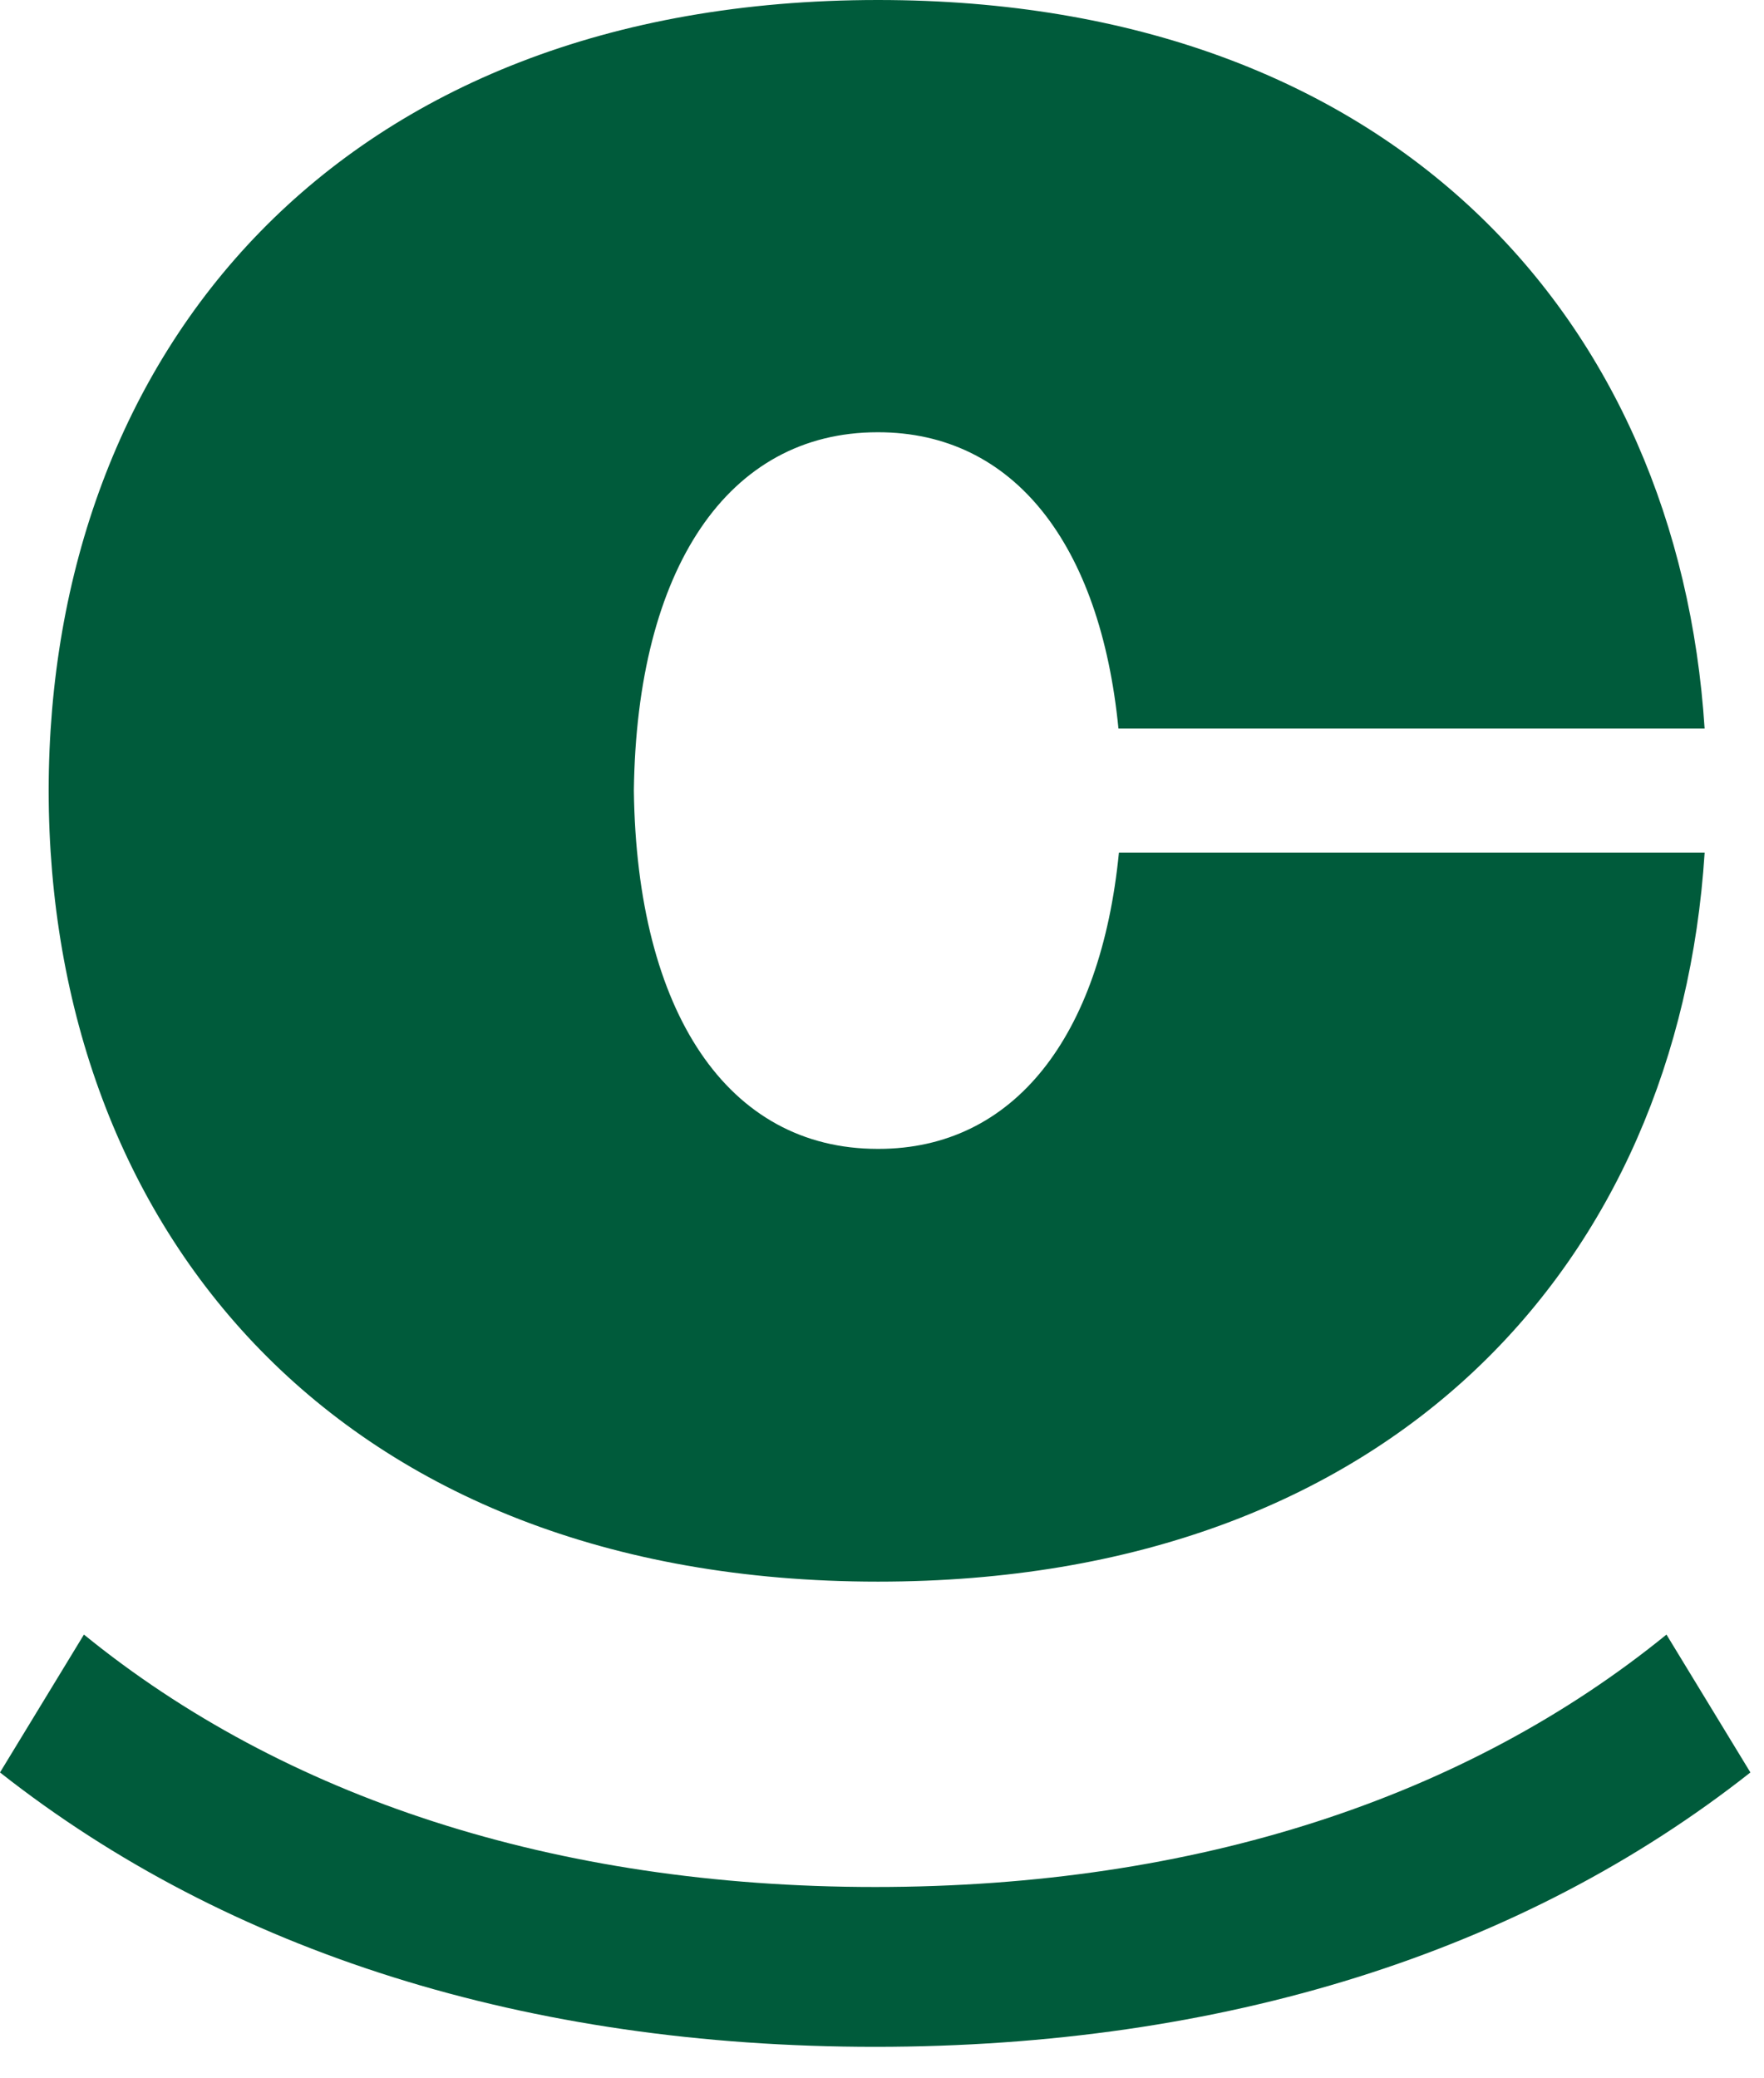<svg width="45" height="53" viewBox="0 0 45 53" fill="none" xmlns="http://www.w3.org/2000/svg">
<path d="M43.485 21.755C42.816 32.145 35.564 40.334 22.399 40.334C8.578 40.334 1.253 31.306 1.241 20.161C1.253 9.028 8.578 0 22.399 0C35.564 0 42.816 8.188 43.485 18.579H28.532C28.069 13.87 25.855 11.023 22.399 11.023H22.387C18.567 11.023 16.243 14.503 16.17 20.161C16.243 25.818 18.567 29.298 22.387 29.298H22.412C25.855 29.298 28.081 26.451 28.544 21.742H43.485V21.755ZM42.512 41.684C37.426 45.821 30.539 48.121 22.326 48.121C14.126 48.121 7.227 45.821 2.141 41.684L0 45.2C5.828 49.788 13.457 52.197 22.326 52.197C31.196 52.197 38.837 49.788 44.653 45.2L42.512 41.684Z" fill="#005B3B"/>
</svg>
